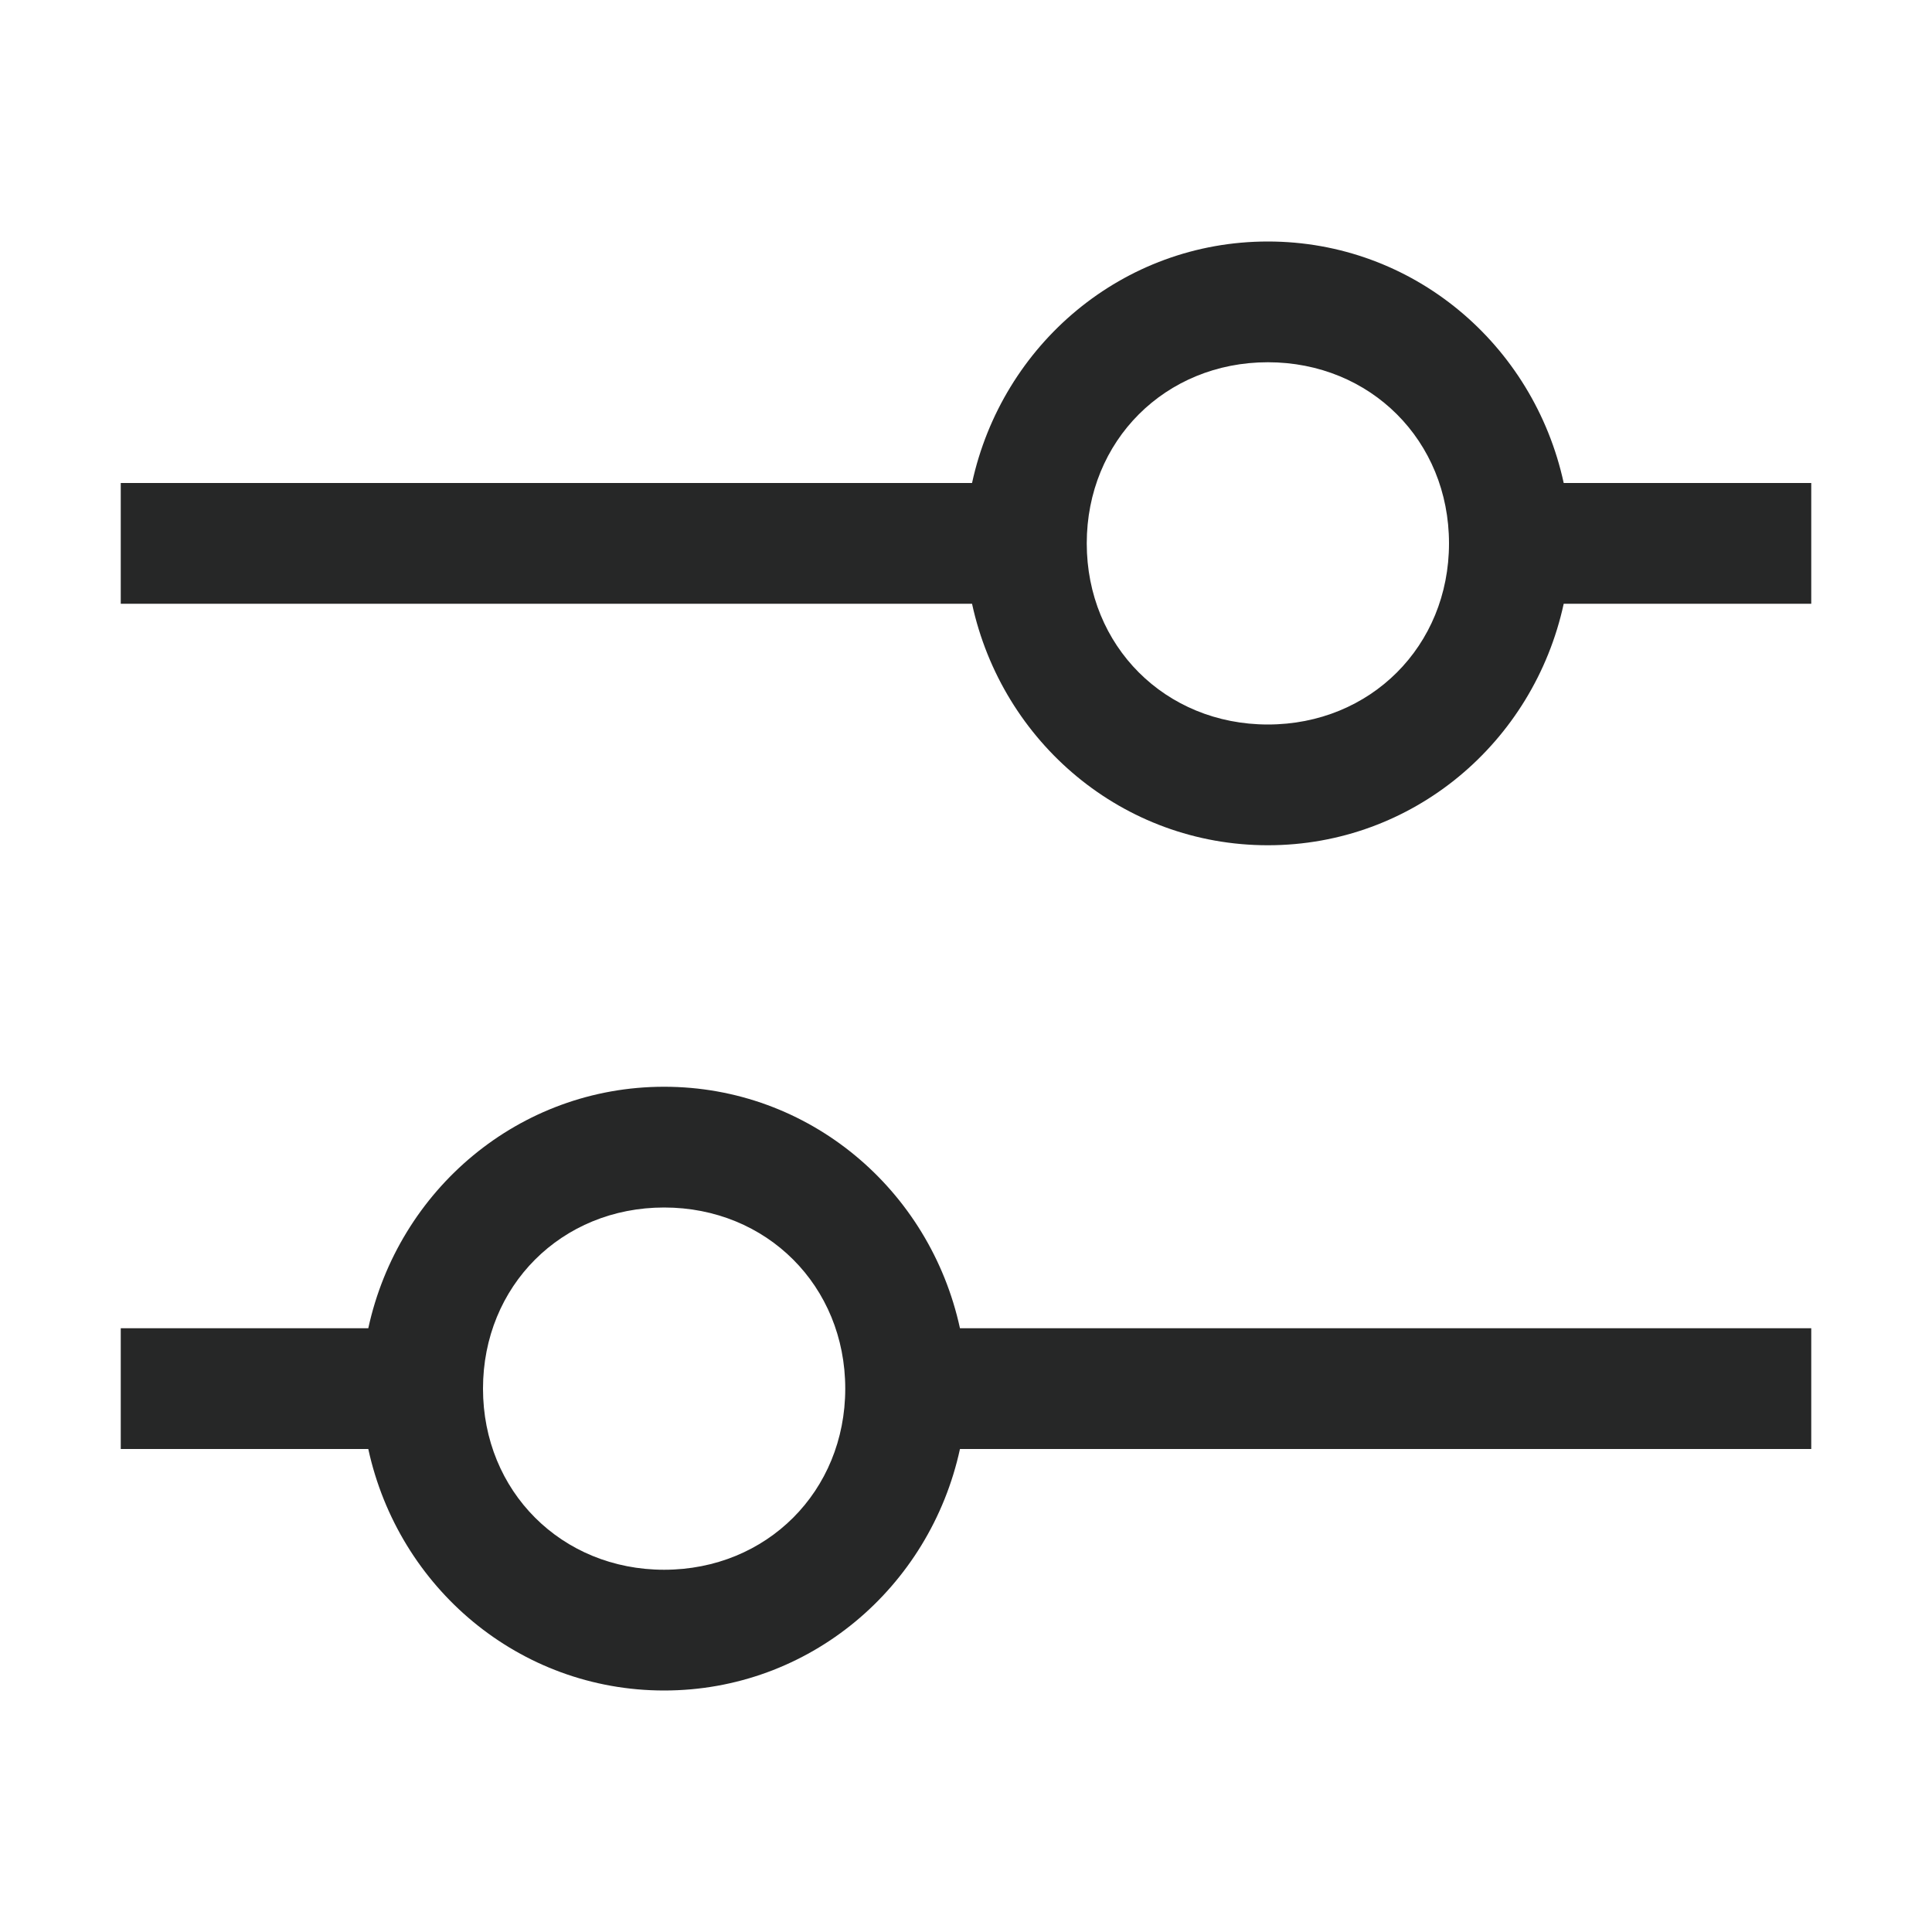 <svg width="32" height="32" viewBox="0 0 32 32" fill="none" xmlns="http://www.w3.org/2000/svg">
<path fill-rule="evenodd" clip-rule="evenodd" d="M25.9 8H30V10H25.9C25.4 12.3 23.4 14 21 14C18.6 14 16.6 12.3 16.1 10H2V8H16.1C16.6 5.7 18.6 4 21 4C23.4 4 25.4 5.7 25.9 8ZM18 9C18 10.7 19.3 12 21 12C22.7 12 24 10.7 24 9C24 7.3 22.7 6 21 6C19.3 6 18 7.3 18 9Z" fill="#262727"/>
<path fill-rule="evenodd" clip-rule="evenodd" d="M6.1 24H2V22H6.1C6.6 19.7 8.6 18 11 18C13.4 18 15.4 19.7 15.9 22H30V24H15.9C15.4 26.3 13.4 28 11 28C8.6 28 6.6 26.3 6.1 24ZM14 23C14 21.3 12.7 20 11 20C9.3 20 8 21.3 8 23C8 24.7 9.3 26 11 26C12.7 26 14 24.7 14 23Z" fill="#262727"/>
</svg>
